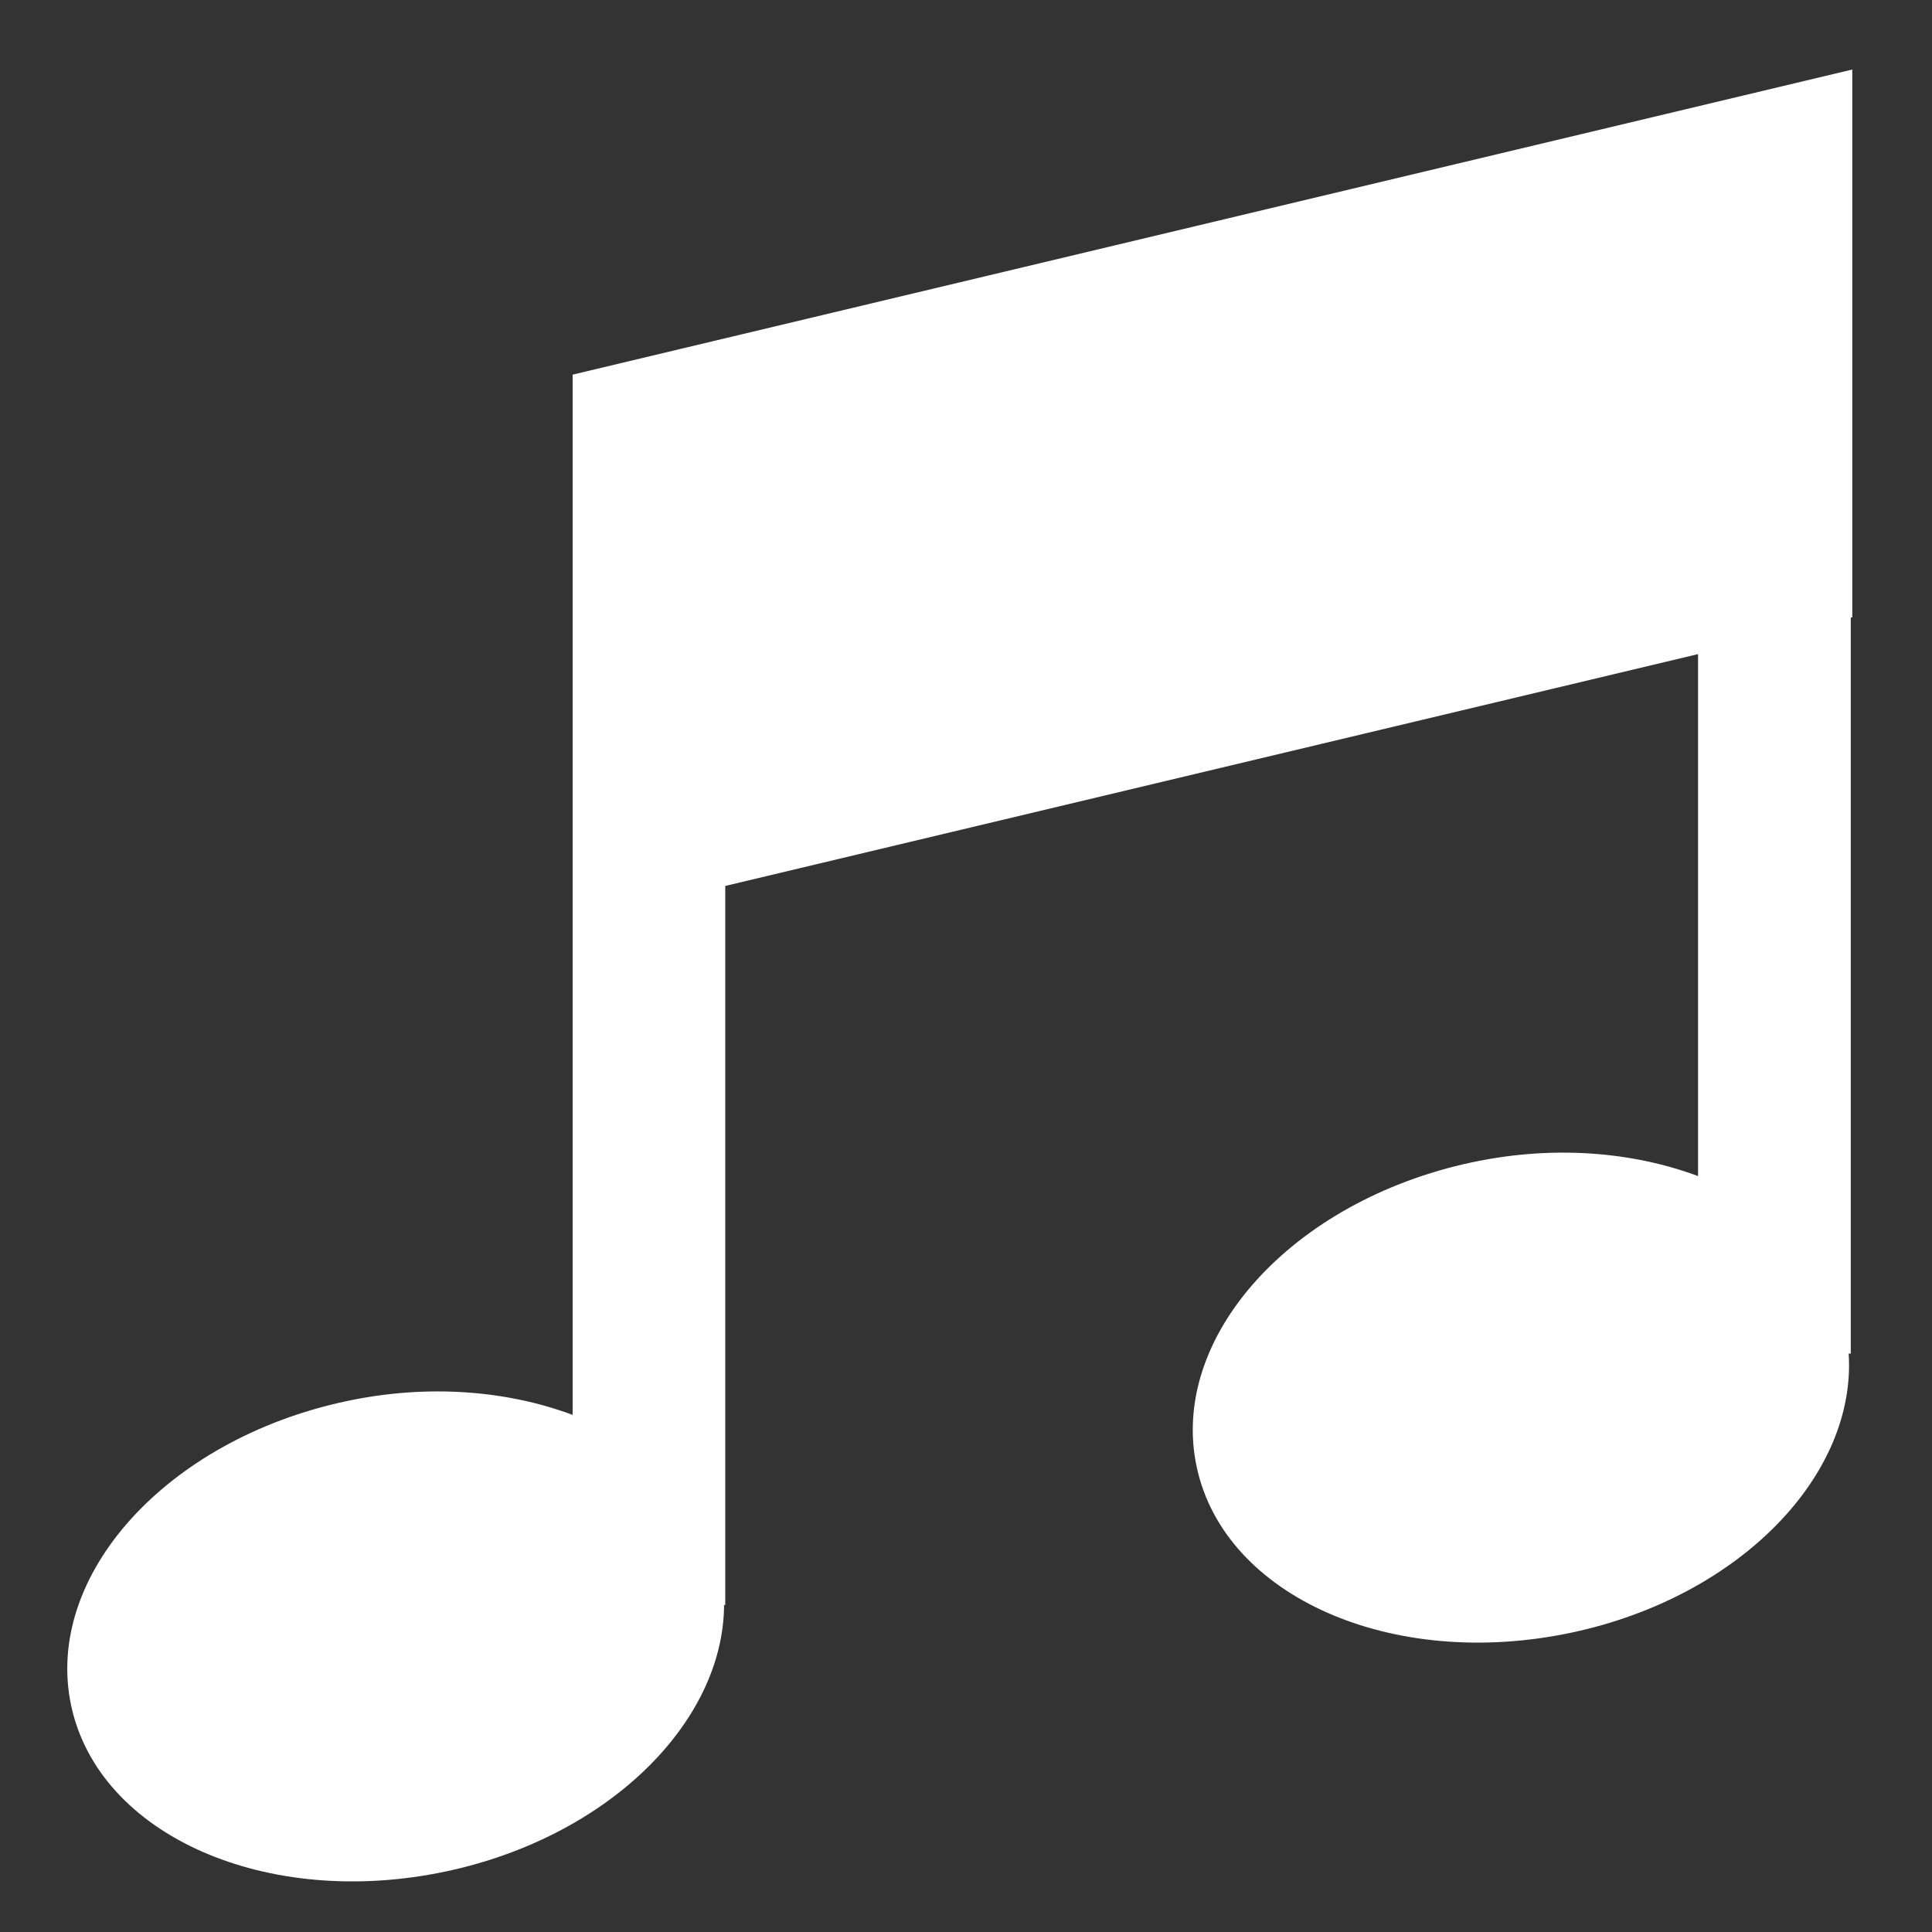 <svg width="23" height="23" viewBox="0 0 23 23" fill="none" xmlns="http://www.w3.org/2000/svg">
<rect x="0" y="0" width="23" height="23" fill="#333333" stroke="none"/>
<path d="M22.05 0.828L6.817 4.46V16.844C6.043 16.555 5.101 16.472 4.121 16.681C1.983 17.137 0.518 18.759 0.847 20.304C1.176 21.85 3.176 22.733 5.314 22.278C7.243 21.866 8.612 20.505 8.62 19.107H8.634V10.547L20.215 7.787V14.001C19.441 13.713 18.499 13.629 17.52 13.838C15.382 14.294 13.916 15.916 14.246 17.462C14.575 19.007 16.575 19.891 18.713 19.435C20.711 19.009 22.102 17.563 22.008 16.114H22.033V7.353L22.051 7.349V0.828H22.05Z" fill="white"/>
</svg>
